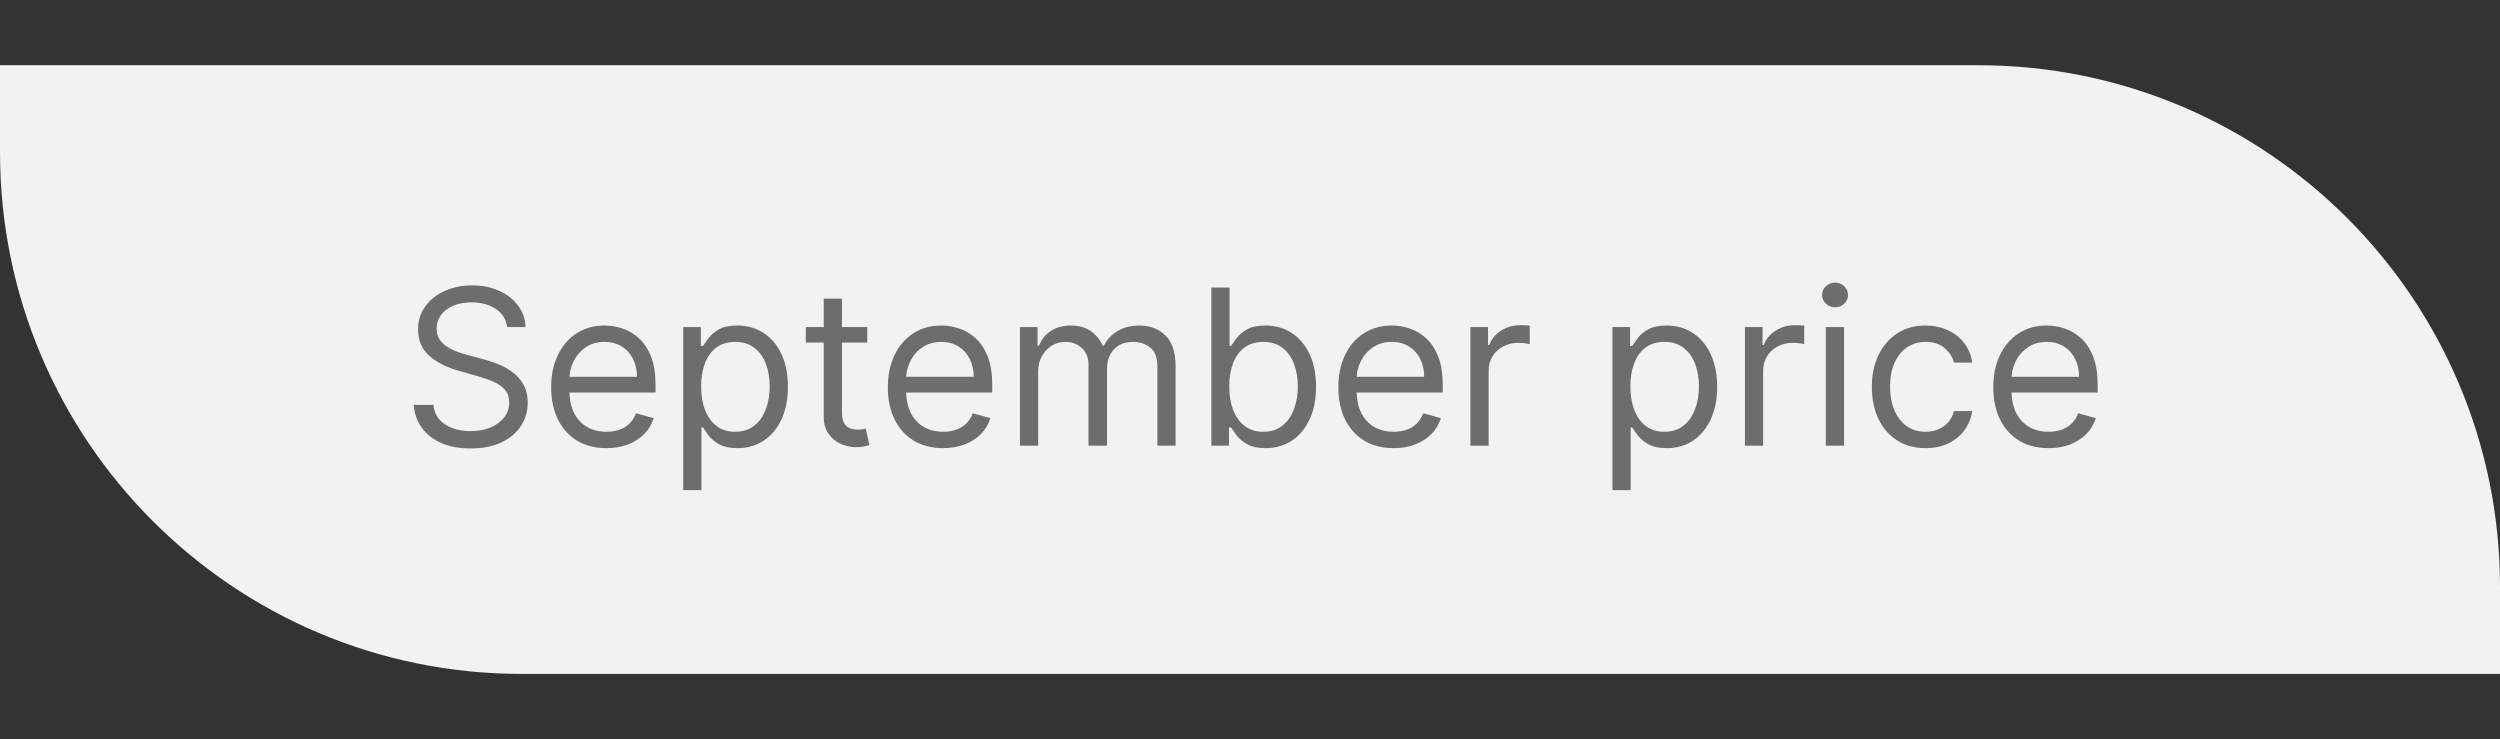 <?xml version="1.0" encoding="UTF-8"?> <svg xmlns="http://www.w3.org/2000/svg" width="115" height="34" viewBox="0 0 115 34" fill="none"><rect x="0" y="0" width="115" height="34" fill="#333333" stroke="none"/> <path d="M0 3H91C104.255 3 115 13.745 115 27V31H24C10.745 31 0 20.255 0 7V3Z" fill="#F2F1F3"></path> <path d="M23.323 15.046C23.28 14.686 23.107 14.406 22.804 14.207C22.501 14.008 22.13 13.909 21.689 13.909C21.367 13.909 21.086 13.961 20.844 14.065C20.605 14.169 20.418 14.313 20.283 14.495C20.15 14.677 20.084 14.884 20.084 15.117C20.084 15.311 20.13 15.477 20.223 15.617C20.317 15.755 20.438 15.869 20.585 15.962C20.732 16.052 20.886 16.126 21.047 16.185C21.207 16.242 21.355 16.288 21.49 16.324L22.229 16.523C22.418 16.572 22.629 16.641 22.861 16.729C23.096 16.816 23.319 16.936 23.532 17.087C23.748 17.236 23.925 17.428 24.065 17.663C24.205 17.897 24.274 18.185 24.274 18.526C24.274 18.919 24.172 19.274 23.966 19.591C23.762 19.908 23.464 20.16 23.071 20.347C22.68 20.534 22.205 20.628 21.647 20.628C21.126 20.628 20.675 20.544 20.294 20.376C19.915 20.208 19.617 19.973 19.399 19.673C19.183 19.372 19.061 19.023 19.033 18.625H19.942C19.966 18.9 20.058 19.127 20.219 19.307C20.383 19.484 20.588 19.617 20.837 19.704C21.088 19.79 21.358 19.832 21.647 19.832C21.983 19.832 22.285 19.778 22.552 19.669C22.82 19.558 23.032 19.404 23.188 19.207C23.344 19.009 23.422 18.776 23.422 18.511C23.422 18.27 23.355 18.073 23.22 17.922C23.085 17.77 22.907 17.647 22.687 17.553C22.467 17.458 22.229 17.375 21.973 17.304L21.078 17.048C20.51 16.885 20.061 16.652 19.729 16.349C19.398 16.046 19.232 15.649 19.232 15.159C19.232 14.752 19.342 14.397 19.562 14.094C19.785 13.788 20.083 13.552 20.457 13.383C20.834 13.213 21.254 13.128 21.718 13.128C22.186 13.128 22.603 13.212 22.968 13.38C23.332 13.546 23.621 13.773 23.834 14.062C24.05 14.351 24.163 14.678 24.175 15.046H23.323ZM27.896 20.614C27.37 20.614 26.917 20.498 26.536 20.266C26.157 20.031 25.864 19.704 25.659 19.285C25.455 18.864 25.353 18.374 25.353 17.815C25.353 17.257 25.455 16.764 25.659 16.338C25.864 15.91 26.151 15.576 26.518 15.337C26.887 15.095 27.318 14.974 27.811 14.974C28.095 14.974 28.375 15.022 28.652 15.117C28.929 15.211 29.181 15.365 29.409 15.578C29.636 15.789 29.817 16.068 29.952 16.416C30.087 16.764 30.154 17.193 30.154 17.702V18.057H25.95V17.332H29.302C29.302 17.025 29.241 16.75 29.117 16.509C28.997 16.267 28.824 16.076 28.599 15.937C28.376 15.797 28.114 15.727 27.811 15.727C27.477 15.727 27.188 15.81 26.944 15.976C26.703 16.139 26.517 16.352 26.387 16.615C26.256 16.878 26.191 17.16 26.191 17.46V17.943C26.191 18.355 26.262 18.704 26.404 18.991C26.549 19.275 26.749 19.491 27.004 19.641C27.26 19.787 27.557 19.861 27.896 19.861C28.116 19.861 28.315 19.83 28.492 19.768C28.672 19.704 28.827 19.61 28.958 19.484C29.088 19.357 29.188 19.198 29.259 19.009L30.069 19.236C29.984 19.51 29.841 19.752 29.639 19.96C29.438 20.166 29.19 20.327 28.894 20.443C28.598 20.557 28.265 20.614 27.896 20.614ZM31.429 22.546V15.046H32.239V15.912H32.338C32.4 15.817 32.485 15.697 32.594 15.55C32.705 15.401 32.864 15.268 33.07 15.152C33.278 15.034 33.56 14.974 33.915 14.974C34.374 14.974 34.779 15.089 35.129 15.319C35.48 15.549 35.753 15.874 35.95 16.296C36.146 16.717 36.245 17.214 36.245 17.787C36.245 18.365 36.146 18.865 35.95 19.289C35.753 19.71 35.481 20.037 35.133 20.269C34.785 20.499 34.384 20.614 33.929 20.614C33.579 20.614 33.298 20.556 33.087 20.44C32.877 20.321 32.715 20.188 32.601 20.038C32.487 19.887 32.4 19.761 32.338 19.662H32.267V22.546H31.429ZM32.253 17.773C32.253 18.185 32.313 18.548 32.434 18.863C32.555 19.175 32.731 19.421 32.963 19.598C33.195 19.773 33.479 19.861 33.816 19.861C34.166 19.861 34.458 19.768 34.693 19.584C34.929 19.397 35.107 19.146 35.225 18.831C35.346 18.514 35.406 18.161 35.406 17.773C35.406 17.389 35.347 17.044 35.229 16.736C35.113 16.426 34.937 16.181 34.7 16.001C34.465 15.818 34.171 15.727 33.816 15.727C33.475 15.727 33.188 15.814 32.956 15.986C32.724 16.157 32.549 16.396 32.431 16.704C32.312 17.009 32.253 17.366 32.253 17.773ZM39.895 15.046V15.756H37.068V15.046H39.895ZM37.892 13.739H38.73V18.938C38.73 19.174 38.765 19.352 38.833 19.47C38.904 19.586 38.994 19.664 39.103 19.704C39.214 19.742 39.332 19.761 39.455 19.761C39.547 19.761 39.623 19.757 39.682 19.747C39.741 19.735 39.788 19.726 39.824 19.719L39.995 20.472C39.938 20.493 39.858 20.514 39.757 20.535C39.655 20.559 39.526 20.571 39.37 20.571C39.133 20.571 38.901 20.52 38.673 20.418C38.449 20.317 38.261 20.162 38.112 19.953C37.966 19.745 37.892 19.482 37.892 19.165V13.739ZM43.384 20.614C42.858 20.614 42.405 20.498 42.024 20.266C41.645 20.031 41.353 19.704 41.147 19.285C40.943 18.864 40.841 18.374 40.841 17.815C40.841 17.257 40.943 16.764 41.147 16.338C41.353 15.91 41.639 15.576 42.006 15.337C42.376 15.095 42.806 14.974 43.299 14.974C43.583 14.974 43.864 15.022 44.14 15.117C44.417 15.211 44.67 15.365 44.897 15.578C45.124 15.789 45.305 16.068 45.44 16.416C45.575 16.764 45.643 17.193 45.643 17.702V18.057H41.438V17.332H44.79C44.79 17.025 44.729 16.75 44.606 16.509C44.485 16.267 44.312 16.076 44.087 15.937C43.865 15.797 43.602 15.727 43.299 15.727C42.965 15.727 42.676 15.81 42.432 15.976C42.191 16.139 42.005 16.352 41.875 16.615C41.745 16.878 41.679 17.16 41.679 17.46V17.943C41.679 18.355 41.751 18.704 41.893 18.991C42.037 19.275 42.237 19.491 42.493 19.641C42.748 19.787 43.045 19.861 43.384 19.861C43.604 19.861 43.803 19.83 43.981 19.768C44.161 19.704 44.316 19.61 44.446 19.484C44.576 19.357 44.677 19.198 44.748 19.009L45.557 19.236C45.472 19.51 45.329 19.752 45.128 19.96C44.926 20.166 44.678 20.327 44.382 20.443C44.086 20.557 43.753 20.614 43.384 20.614ZM46.917 20.5V15.046H47.727V15.898H47.798C47.912 15.607 48.095 15.38 48.349 15.22C48.602 15.056 48.906 14.974 49.261 14.974C49.621 14.974 49.92 15.056 50.16 15.22C50.401 15.38 50.589 15.607 50.724 15.898H50.781C50.921 15.616 51.13 15.392 51.41 15.227C51.689 15.059 52.024 14.974 52.415 14.974C52.902 14.974 53.301 15.127 53.611 15.432C53.922 15.736 54.077 16.208 54.077 16.849V20.5H53.239V16.849C53.239 16.447 53.128 16.159 52.908 15.986C52.688 15.814 52.429 15.727 52.13 15.727C51.747 15.727 51.45 15.843 51.239 16.075C51.029 16.305 50.923 16.596 50.923 16.949V20.5H50.071V16.764C50.071 16.454 49.97 16.204 49.769 16.015C49.568 15.823 49.309 15.727 48.991 15.727C48.773 15.727 48.57 15.785 48.38 15.901C48.194 16.017 48.042 16.178 47.926 16.384C47.812 16.588 47.755 16.823 47.755 17.091V20.5H46.917ZM55.722 20.5V13.227H56.56V15.912H56.632C56.693 15.817 56.778 15.697 56.887 15.55C56.998 15.401 57.157 15.268 57.363 15.152C57.571 15.034 57.853 14.974 58.208 14.974C58.668 14.974 59.072 15.089 59.423 15.319C59.773 15.549 60.047 15.874 60.243 16.296C60.44 16.717 60.538 17.214 60.538 17.787C60.538 18.365 60.44 18.865 60.243 19.289C60.047 19.71 59.774 20.037 59.426 20.269C59.078 20.499 58.677 20.614 58.222 20.614C57.872 20.614 57.592 20.556 57.381 20.44C57.17 20.321 57.008 20.188 56.894 20.038C56.781 19.887 56.693 19.761 56.632 19.662H56.532V20.5H55.722ZM56.546 17.773C56.546 18.185 56.607 18.548 56.727 18.863C56.848 19.175 57.025 19.421 57.257 19.598C57.489 19.773 57.773 19.861 58.109 19.861C58.459 19.861 58.752 19.768 58.986 19.584C59.223 19.397 59.4 19.146 59.519 18.831C59.639 18.514 59.7 18.161 59.7 17.773C59.7 17.389 59.641 17.044 59.522 16.736C59.406 16.426 59.23 16.181 58.993 16.001C58.759 15.818 58.464 15.727 58.109 15.727C57.768 15.727 57.481 15.814 57.249 15.986C57.017 16.157 56.842 16.396 56.724 16.704C56.605 17.009 56.546 17.366 56.546 17.773ZM64.107 20.614C63.581 20.614 63.128 20.498 62.747 20.266C62.368 20.031 62.075 19.704 61.87 19.285C61.666 18.864 61.564 18.374 61.564 17.815C61.564 17.257 61.666 16.764 61.87 16.338C62.075 15.91 62.362 15.576 62.729 15.337C63.098 15.095 63.529 14.974 64.022 14.974C64.306 14.974 64.586 15.022 64.863 15.117C65.14 15.211 65.392 15.365 65.62 15.578C65.847 15.789 66.028 16.068 66.163 16.416C66.298 16.764 66.365 17.193 66.365 17.702V18.057H62.161V17.332H65.513C65.513 17.025 65.451 16.75 65.328 16.509C65.208 16.267 65.035 16.076 64.81 15.937C64.587 15.797 64.325 15.727 64.022 15.727C63.688 15.727 63.399 15.81 63.155 15.976C62.913 16.139 62.728 16.352 62.597 16.615C62.467 16.878 62.402 17.16 62.402 17.46V17.943C62.402 18.355 62.473 18.704 62.615 18.991C62.76 19.275 62.96 19.491 63.215 19.641C63.471 19.787 63.768 19.861 64.107 19.861C64.327 19.861 64.526 19.83 64.703 19.768C64.883 19.704 65.038 19.61 65.168 19.484C65.299 19.357 65.399 19.198 65.47 19.009L66.28 19.236C66.195 19.51 66.052 19.752 65.85 19.96C65.649 20.166 65.4 20.327 65.105 20.443C64.809 20.557 64.476 20.614 64.107 20.614ZM67.64 20.5V15.046H68.45V15.869H68.507C68.606 15.599 68.786 15.38 69.046 15.212C69.307 15.044 69.6 14.96 69.927 14.96C69.989 14.96 70.066 14.961 70.158 14.964C70.25 14.966 70.32 14.97 70.367 14.974V15.827C70.339 15.82 70.274 15.809 70.172 15.795C70.073 15.778 69.967 15.77 69.856 15.77C69.591 15.77 69.354 15.825 69.146 15.937C68.94 16.046 68.776 16.197 68.656 16.391C68.537 16.583 68.478 16.802 68.478 17.048V20.5H67.64ZM74.173 22.546V15.046H74.983V15.912H75.082C75.144 15.817 75.229 15.697 75.338 15.55C75.449 15.401 75.608 15.268 75.814 15.152C76.022 15.034 76.304 14.974 76.659 14.974C77.118 14.974 77.523 15.089 77.874 15.319C78.224 15.549 78.497 15.874 78.694 16.296C78.89 16.717 78.989 17.214 78.989 17.787C78.989 18.365 78.89 18.865 78.694 19.289C78.497 19.71 78.225 20.037 77.877 20.269C77.529 20.499 77.128 20.614 76.673 20.614C76.323 20.614 76.042 20.556 75.832 20.44C75.621 20.321 75.459 20.188 75.345 20.038C75.231 19.887 75.144 19.761 75.082 19.662H75.011V22.546H74.173ZM74.997 17.773C74.997 18.185 75.058 18.548 75.178 18.863C75.299 19.175 75.475 19.421 75.707 19.598C75.939 19.773 76.224 19.861 76.56 19.861C76.91 19.861 77.202 19.768 77.437 19.584C77.674 19.397 77.851 19.146 77.969 18.831C78.09 18.514 78.151 18.161 78.151 17.773C78.151 17.389 78.091 17.044 77.973 16.736C77.857 16.426 77.681 16.181 77.444 16.001C77.21 15.818 76.915 15.727 76.56 15.727C76.219 15.727 75.932 15.814 75.7 15.986C75.468 16.157 75.293 16.396 75.175 16.704C75.056 17.009 74.997 17.366 74.997 17.773ZM80.267 20.5V15.046H81.077V15.869H81.133C81.233 15.599 81.413 15.38 81.673 15.212C81.934 15.044 82.227 14.96 82.554 14.96C82.615 14.96 82.692 14.961 82.785 14.964C82.877 14.966 82.947 14.97 82.994 14.974V15.827C82.966 15.82 82.901 15.809 82.799 15.795C82.7 15.778 82.594 15.77 82.483 15.77C82.218 15.77 81.981 15.825 81.773 15.937C81.567 16.046 81.403 16.197 81.283 16.391C81.164 16.583 81.105 16.802 81.105 17.048V20.5H80.267ZM83.988 20.5V15.046H84.826V20.5H83.988ZM84.414 14.136C84.251 14.136 84.11 14.081 83.991 13.97C83.875 13.858 83.817 13.724 83.817 13.568C83.817 13.412 83.875 13.278 83.991 13.167C84.11 13.056 84.251 13 84.414 13C84.577 13 84.717 13.056 84.833 13.167C84.951 13.278 85.01 13.412 85.01 13.568C85.01 13.724 84.951 13.858 84.833 13.97C84.717 14.081 84.577 14.136 84.414 14.136ZM88.577 20.614C88.065 20.614 87.625 20.493 87.256 20.251C86.886 20.01 86.602 19.677 86.403 19.254C86.204 18.83 86.105 18.346 86.105 17.801C86.105 17.247 86.207 16.758 86.41 16.334C86.617 15.908 86.903 15.576 87.27 15.337C87.639 15.095 88.07 14.974 88.562 14.974C88.946 14.974 89.292 15.046 89.599 15.188C89.907 15.329 90.159 15.528 90.356 15.784C90.552 16.04 90.674 16.338 90.722 16.679H89.883C89.82 16.43 89.678 16.21 89.457 16.018C89.24 15.824 88.946 15.727 88.577 15.727C88.25 15.727 87.963 15.812 87.717 15.983C87.474 16.151 87.283 16.389 87.146 16.697C87.011 17.002 86.943 17.361 86.943 17.773C86.943 18.194 87.01 18.561 87.142 18.874C87.277 19.186 87.466 19.429 87.71 19.602C87.956 19.774 88.245 19.861 88.577 19.861C88.794 19.861 88.992 19.823 89.17 19.747C89.347 19.671 89.498 19.562 89.621 19.421C89.744 19.278 89.831 19.108 89.883 18.909H90.722C90.674 19.231 90.557 19.521 90.37 19.779C90.185 20.035 89.94 20.238 89.635 20.39C89.332 20.539 88.979 20.614 88.577 20.614ZM94.234 20.614C93.708 20.614 93.255 20.498 92.874 20.266C92.495 20.031 92.202 19.704 91.996 19.285C91.793 18.864 91.691 18.374 91.691 17.815C91.691 17.257 91.793 16.764 91.996 16.338C92.202 15.91 92.489 15.576 92.856 15.337C93.225 15.095 93.656 14.974 94.148 14.974C94.433 14.974 94.713 15.022 94.99 15.117C95.267 15.211 95.519 15.365 95.746 15.578C95.974 15.789 96.155 16.068 96.29 16.416C96.425 16.764 96.492 17.193 96.492 17.702V18.057H92.288V17.332H95.64C95.64 17.025 95.578 16.75 95.455 16.509C95.335 16.267 95.162 16.076 94.937 15.937C94.714 15.797 94.451 15.727 94.148 15.727C93.815 15.727 93.526 15.81 93.282 15.976C93.04 16.139 92.855 16.352 92.724 16.615C92.594 16.878 92.529 17.16 92.529 17.46V17.943C92.529 18.355 92.6 18.704 92.742 18.991C92.887 19.275 93.087 19.491 93.342 19.641C93.598 19.787 93.895 19.861 94.234 19.861C94.454 19.861 94.653 19.83 94.83 19.768C95.01 19.704 95.165 19.61 95.296 19.484C95.426 19.357 95.526 19.198 95.597 19.009L96.407 19.236C96.322 19.51 96.178 19.752 95.977 19.96C95.776 20.166 95.528 20.327 95.231 20.443C94.936 20.557 94.603 20.614 94.234 20.614Z" fill="#6D6D6D"></path> </svg> 